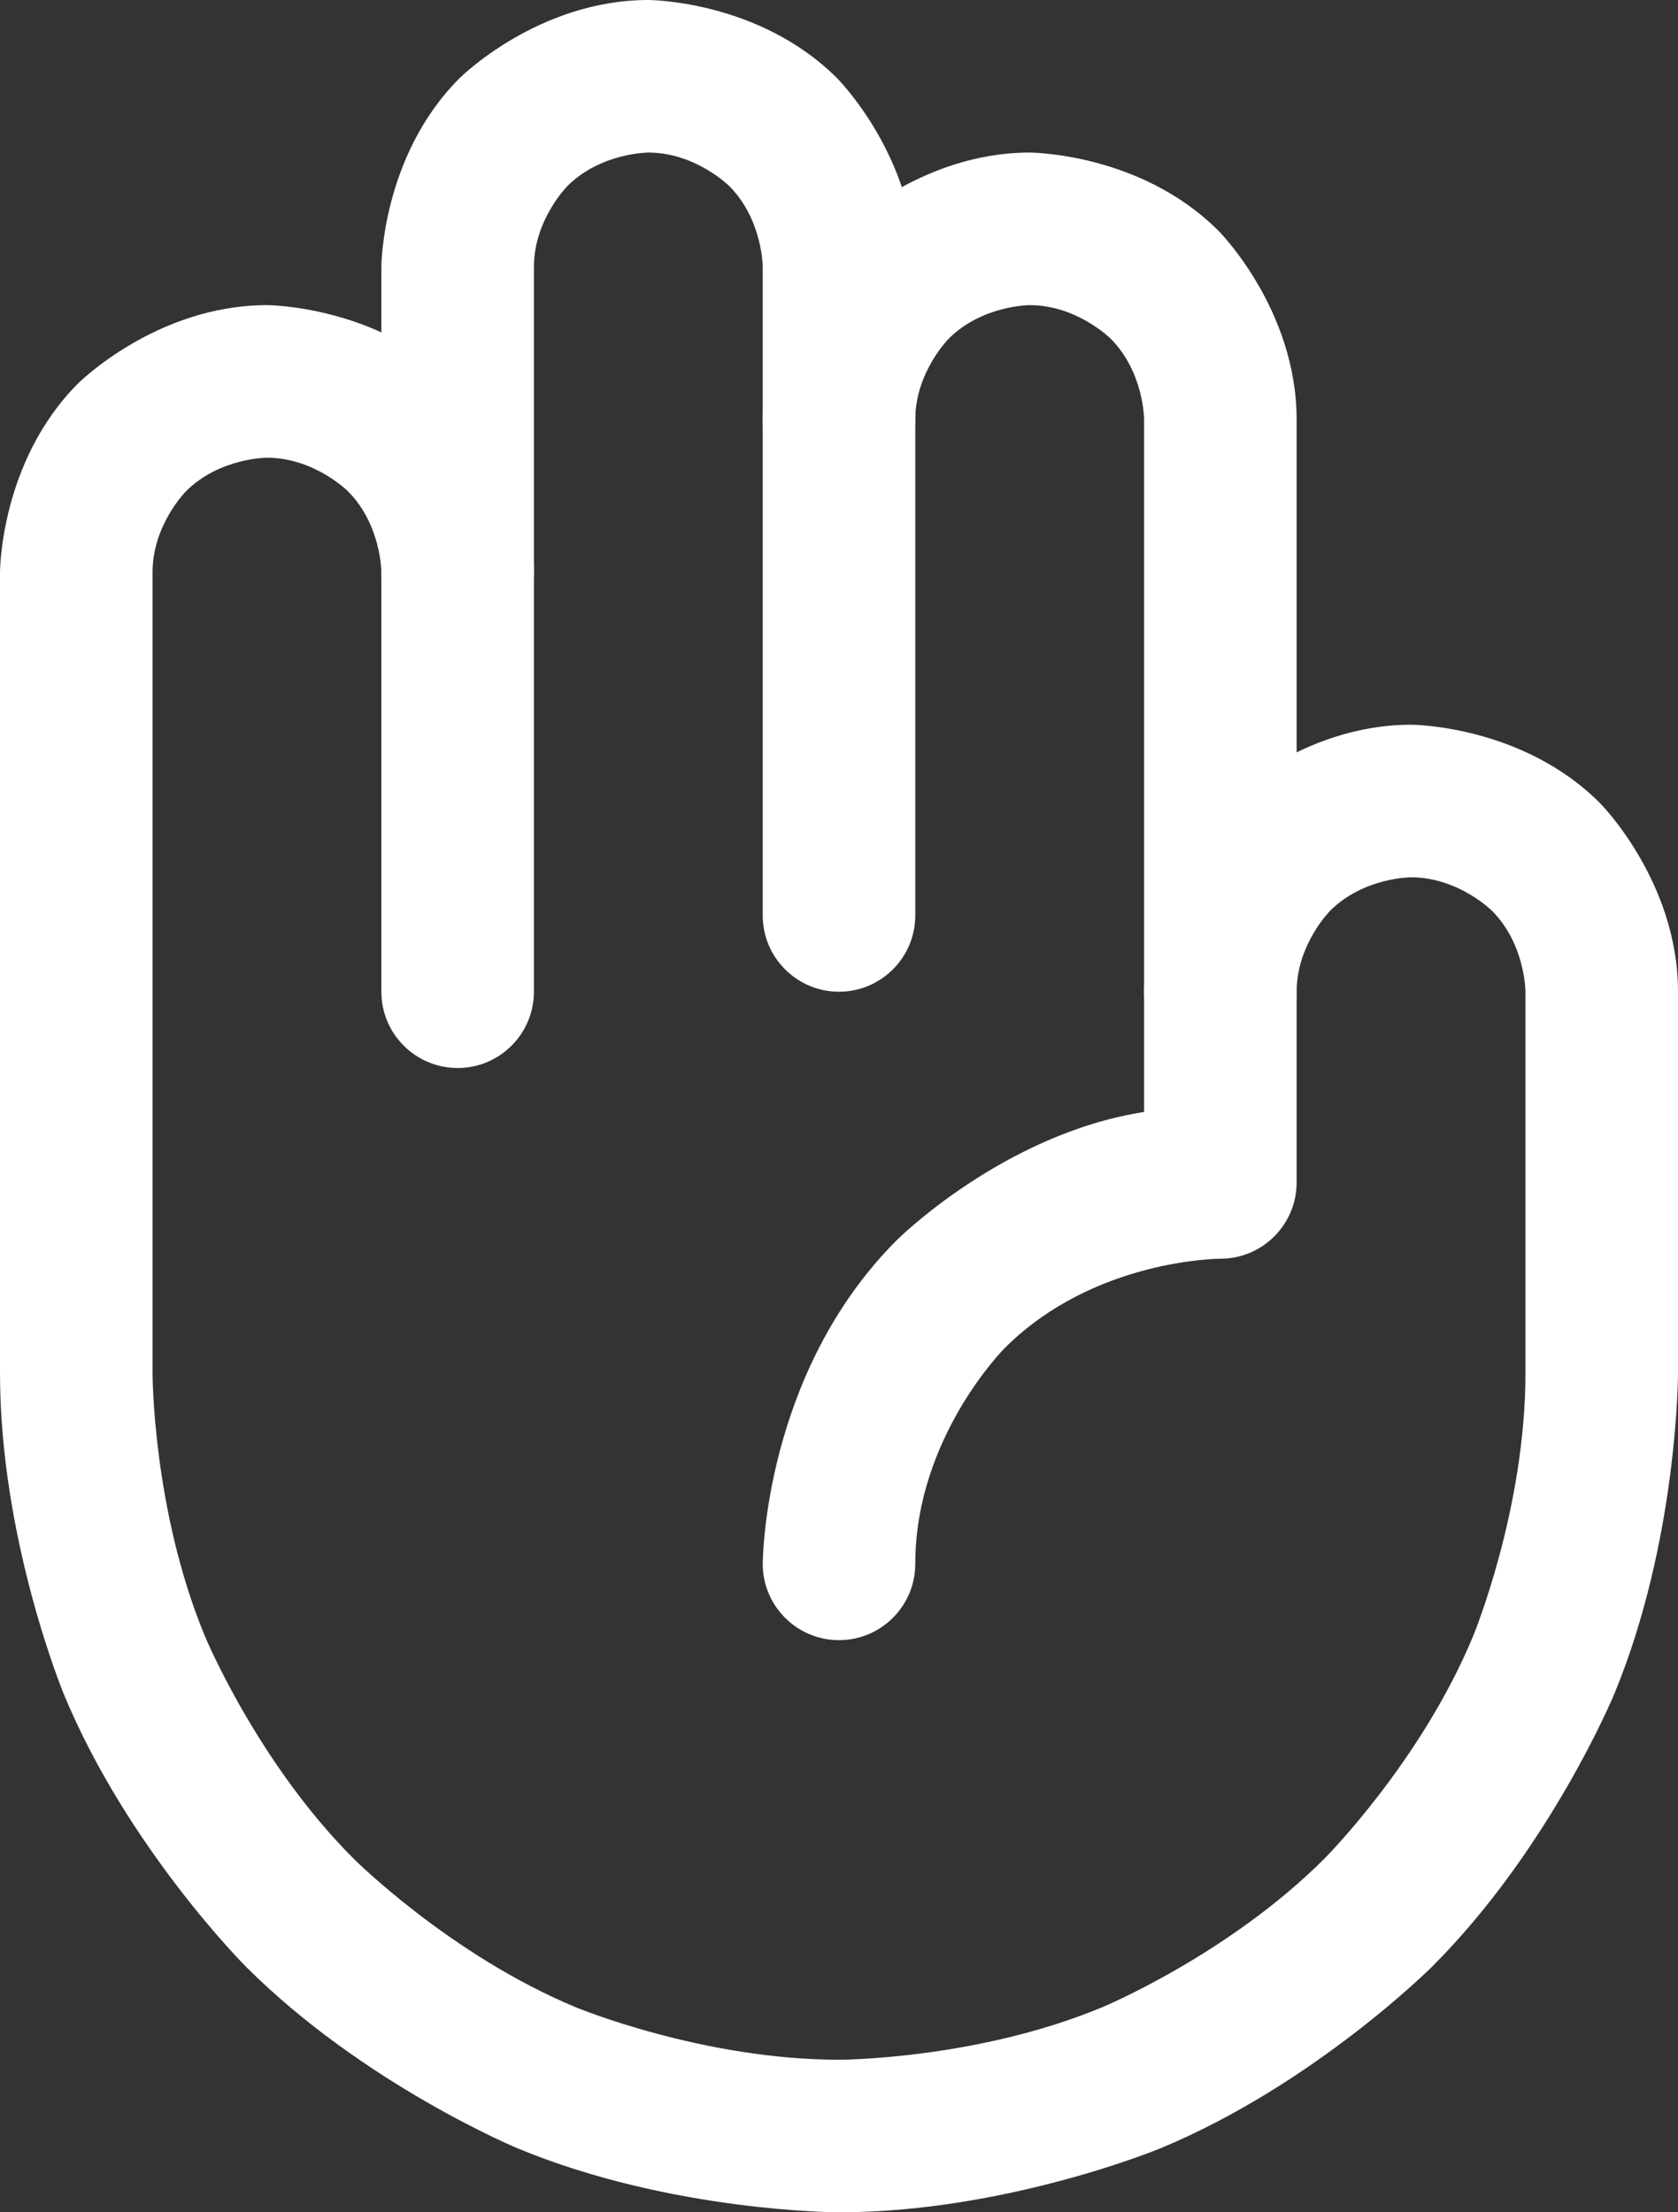 <?xml version="1.0" encoding="UTF-8"?> <svg xmlns="http://www.w3.org/2000/svg" width="22" height="29" viewBox="0 0 22 29" fill="none"><rect x="0" y="0" width="22" height="29" fill="#333333" stroke="none"/><path d="M15 5.5V13C15 13.552 15.448 14 16 14C16.552 14 17 13.552 17 13V5.5C17 4.05 15.975 3.025 15.975 3.025C14.95 2 13.5 2 13.5 2C12.05 2 11.025 3.025 11.025 3.025C10 4.05 10 5.5 10 5.5C10 6.052 10.448 6.5 11 6.5C11.552 6.5 12 6.052 12 5.5C12 4.879 12.439 4.439 12.439 4.439C12.879 4 13.5 4 13.5 4C14.121 4 14.561 4.439 14.561 4.439C15 4.879 15 5.5 15 5.5Z" fill="white"></path><path d="M10 3.5V12C10 12.552 10.448 13 11 13C11.552 13 12 12.552 12 12V3.5C12 2.05 10.975 1.025 10.975 1.025C9.95 0 8.5 0 8.5 0C7.05 0 6.025 1.025 6.025 1.025C5 2.05 5 3.5 5 3.5V7.5C5 8.052 5.448 8.5 6 8.5C6.552 8.5 7 8.052 7 7.5V3.5C7 2.879 7.439 2.439 7.439 2.439C7.879 2 8.5 2 8.5 2C9.121 2 9.561 2.439 9.561 2.439C10 2.879 10 3.5 10 3.5Z" fill="white"></path><path d="M5 7.5V13C5 13.552 5.448 14 6 14C6.552 14 7 13.552 7 13V7.5C7 6.05 5.975 5.025 5.975 5.025C4.95 4 3.5 4 3.5 4C2.05 4 1.025 5.025 1.025 5.025C0 6.05 0 7.5 0 7.5V18C0 20.188 0.837 22.209 0.837 22.209C1.675 24.231 3.222 25.778 3.222 25.778C4.769 27.325 6.79 28.163 6.79 28.163C8.812 29 11 29 11 29C13.188 29 15.21 28.163 15.21 28.163C17.231 27.325 18.778 25.778 18.778 25.778C20.325 24.231 21.163 22.209 21.163 22.209C22 20.188 22 18 22 18V13C22 11.55 20.975 10.525 20.975 10.525C19.95 9.5 18.5 9.5 18.5 9.5C17.05 9.5 16.025 10.525 16.025 10.525C15 11.55 15 13 15 13V14.576C13.15 14.865 11.757 16.257 11.757 16.257C10 18.015 10 20.5 10 20.5C10 21.052 10.448 21.5 11 21.5C11.552 21.5 12 21.052 12 20.5C12 18.843 13.172 17.672 13.172 17.672C14.343 16.5 16 16.5 16 16.5C16.552 16.5 17 16.052 17 15.5V13C17 12.379 17.439 11.939 17.439 11.939C17.879 11.5 18.5 11.5 18.5 11.5C19.121 11.5 19.561 11.939 19.561 11.939C20 12.379 20 13 20 13V18C20 19.79 19.315 21.444 19.315 21.444C18.63 23.098 17.364 24.364 17.364 24.364C16.098 25.63 14.444 26.315 14.444 26.315C12.79 27 11 27 11 27C9.21 27 7.556 26.315 7.556 26.315C5.902 25.63 4.636 24.364 4.636 24.364C3.37 23.098 2.685 21.444 2.685 21.444C2 19.79 2 18 2 18V7.5C2 6.879 2.439 6.439 2.439 6.439C2.879 6 3.5 6 3.5 6C4.121 6 4.561 6.439 4.561 6.439C5 6.879 5 7.5 5 7.5Z" fill="white"></path></svg> 
